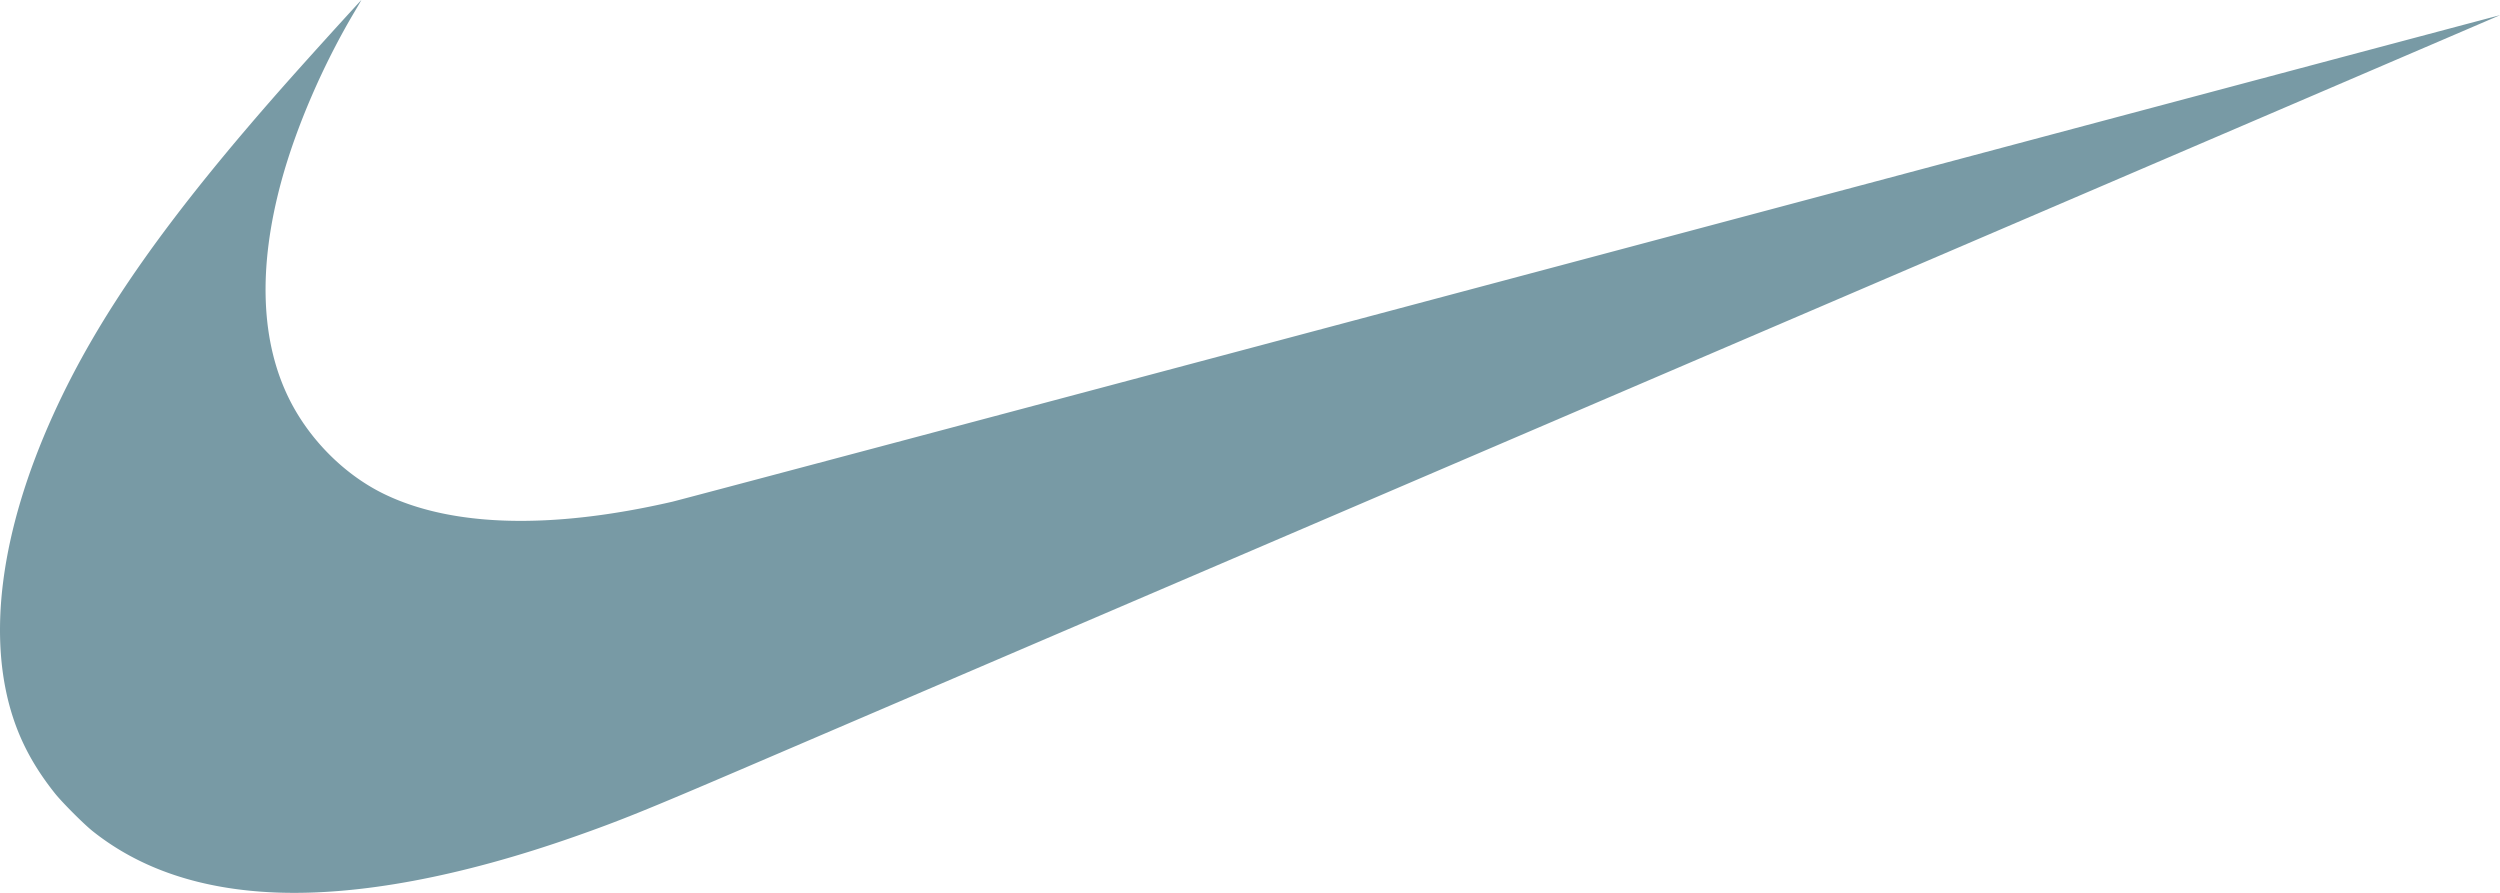 <svg xmlns="http://www.w3.org/2000/svg" fill="none" viewBox="0 0 98 35">
  <path fill="#789AA5" d="M10.81 34.986c-2.92-.116-5.309-.917-7.177-2.404-.356-.284-1.206-1.136-1.49-1.495-.758-.955-1.273-1.884-1.617-2.915C-.53 25 .013 20.837 2.082 16.268c1.772-3.912 4.505-7.792 9.274-13.165A286.6 286.6 0 0 1 14.164 0c.005 0-.109.198-.252.439-1.24 2.081-2.301 4.533-2.88 6.655-.928 3.406-.816 6.329.329 8.595.79 1.561 2.143 2.913 3.665 3.661 2.664 1.308 6.565 1.416 11.33.317.327-.077 16.58-4.4 36.117-9.608C82.01 4.849 97.998.59 98 .595c.005.004-45.39 19.47-68.955 29.569-3.732 1.598-4.73 2.002-6.485 2.62-4.485 1.578-8.502 2.331-11.75 2.202Z"/>
</svg>
